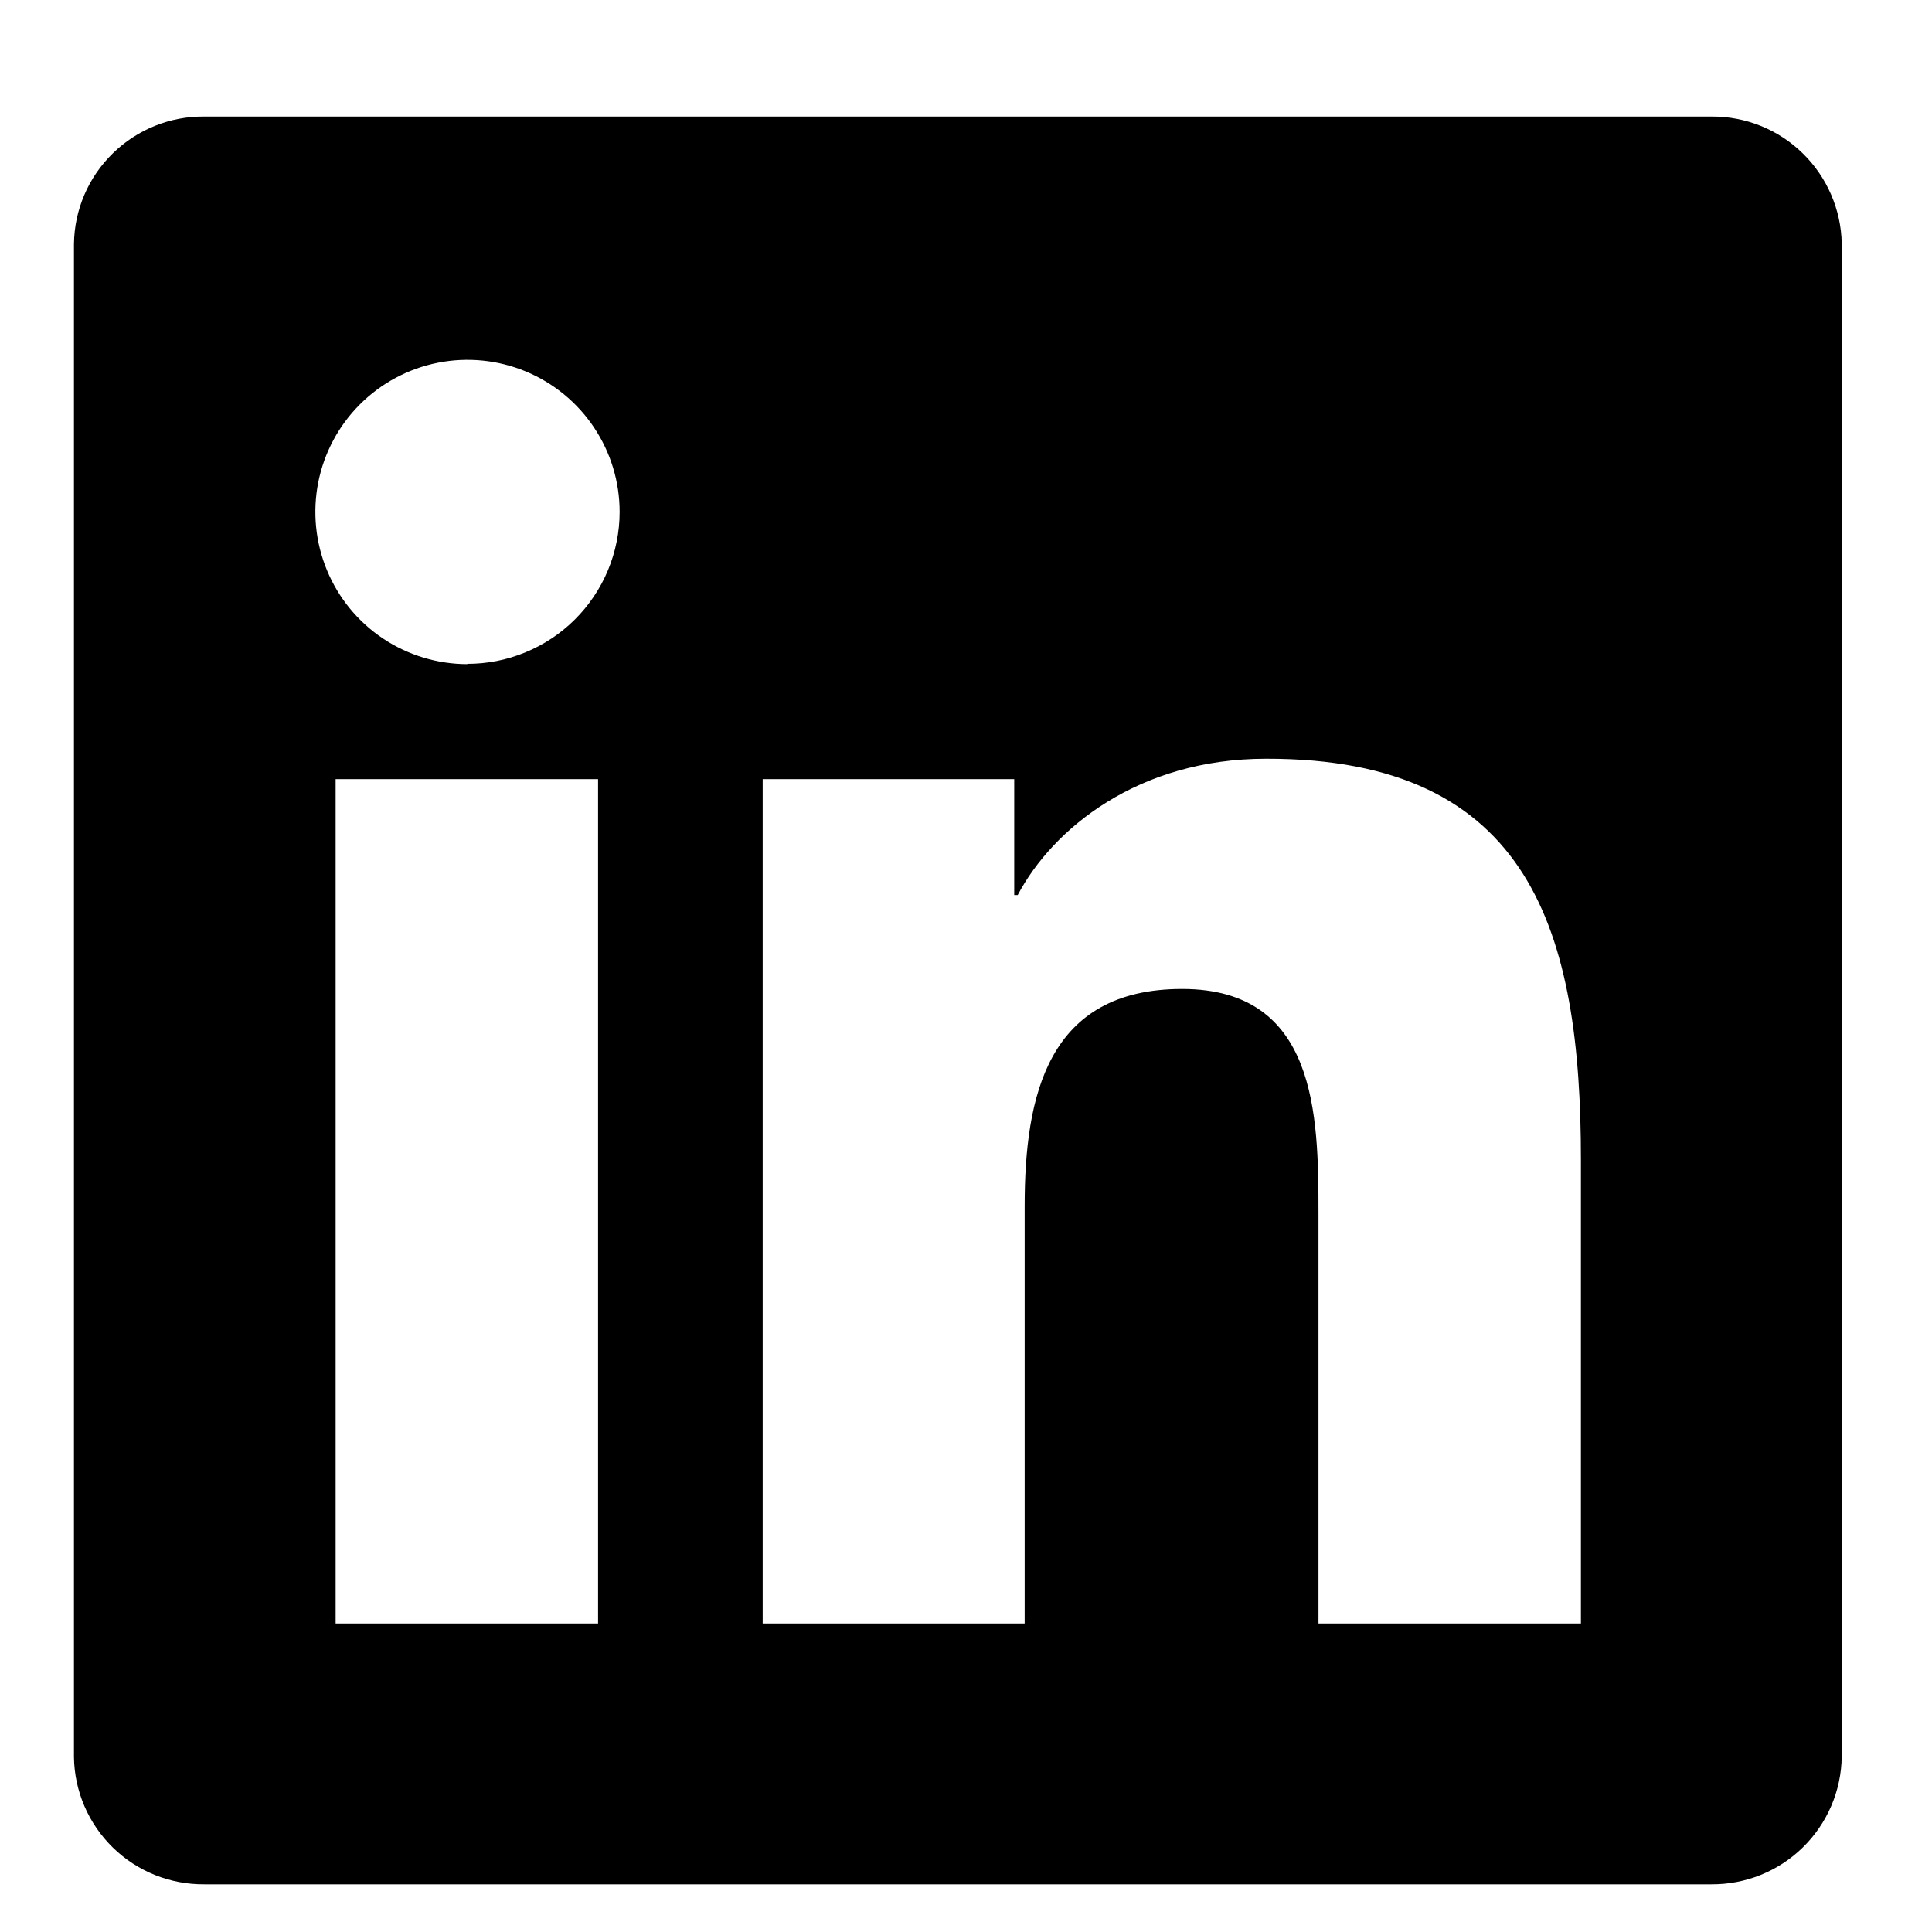 <svg width="25" height="25" viewBox="0 0 25 25" fill="none" xmlns="http://www.w3.org/2000/svg">
<g clip-path="url(#clip0_118_2520)">
<path d="M22.145 1.508H2.645C2.202 1.503 1.776 1.675 1.46 1.984C1.143 2.293 0.962 2.715 0.957 3.158V22.737C0.963 23.178 1.145 23.6 1.461 23.908C1.777 24.217 2.203 24.387 2.645 24.383H22.145C22.587 24.386 23.013 24.215 23.329 23.905C23.645 23.596 23.826 23.174 23.832 22.731V3.152C23.824 2.711 23.642 2.291 23.326 1.983C23.011 1.675 22.586 1.504 22.145 1.508ZM7.739 21.008H4.343V10.082H7.739V21.008ZM6.051 8.594C5.662 8.594 5.281 8.479 4.957 8.263C4.633 8.047 4.38 7.739 4.231 7.379C4.082 7.02 4.043 6.624 4.118 6.242C4.194 5.86 4.381 5.509 4.657 5.233C4.932 4.958 5.283 4.77 5.665 4.694C6.047 4.618 6.443 4.657 6.803 4.806C7.162 4.955 7.47 5.207 7.686 5.531C7.903 5.855 8.018 6.235 8.018 6.625C8.018 6.884 7.966 7.14 7.867 7.379C7.767 7.618 7.621 7.835 7.438 8.017C7.254 8.2 7.036 8.344 6.797 8.442C6.557 8.541 6.301 8.591 6.042 8.59L6.051 8.594ZM20.457 21.008H17.061V15.692C17.061 14.427 17.039 12.797 15.297 12.797C13.555 12.797 13.259 14.177 13.259 15.61V21.008H9.869V10.082H13.124V11.582H13.169C13.623 10.723 14.729 9.818 16.381 9.818C19.82 9.81 20.457 12.073 20.457 15.008V21.008Z" fill="black"/>
</g>
<defs>
<clipPath id="clip0_118_2520">
<rect width="24" height="24" fill="white" transform="translate(0.395 0.945)"/>
</clipPath>
</defs>
</svg>
